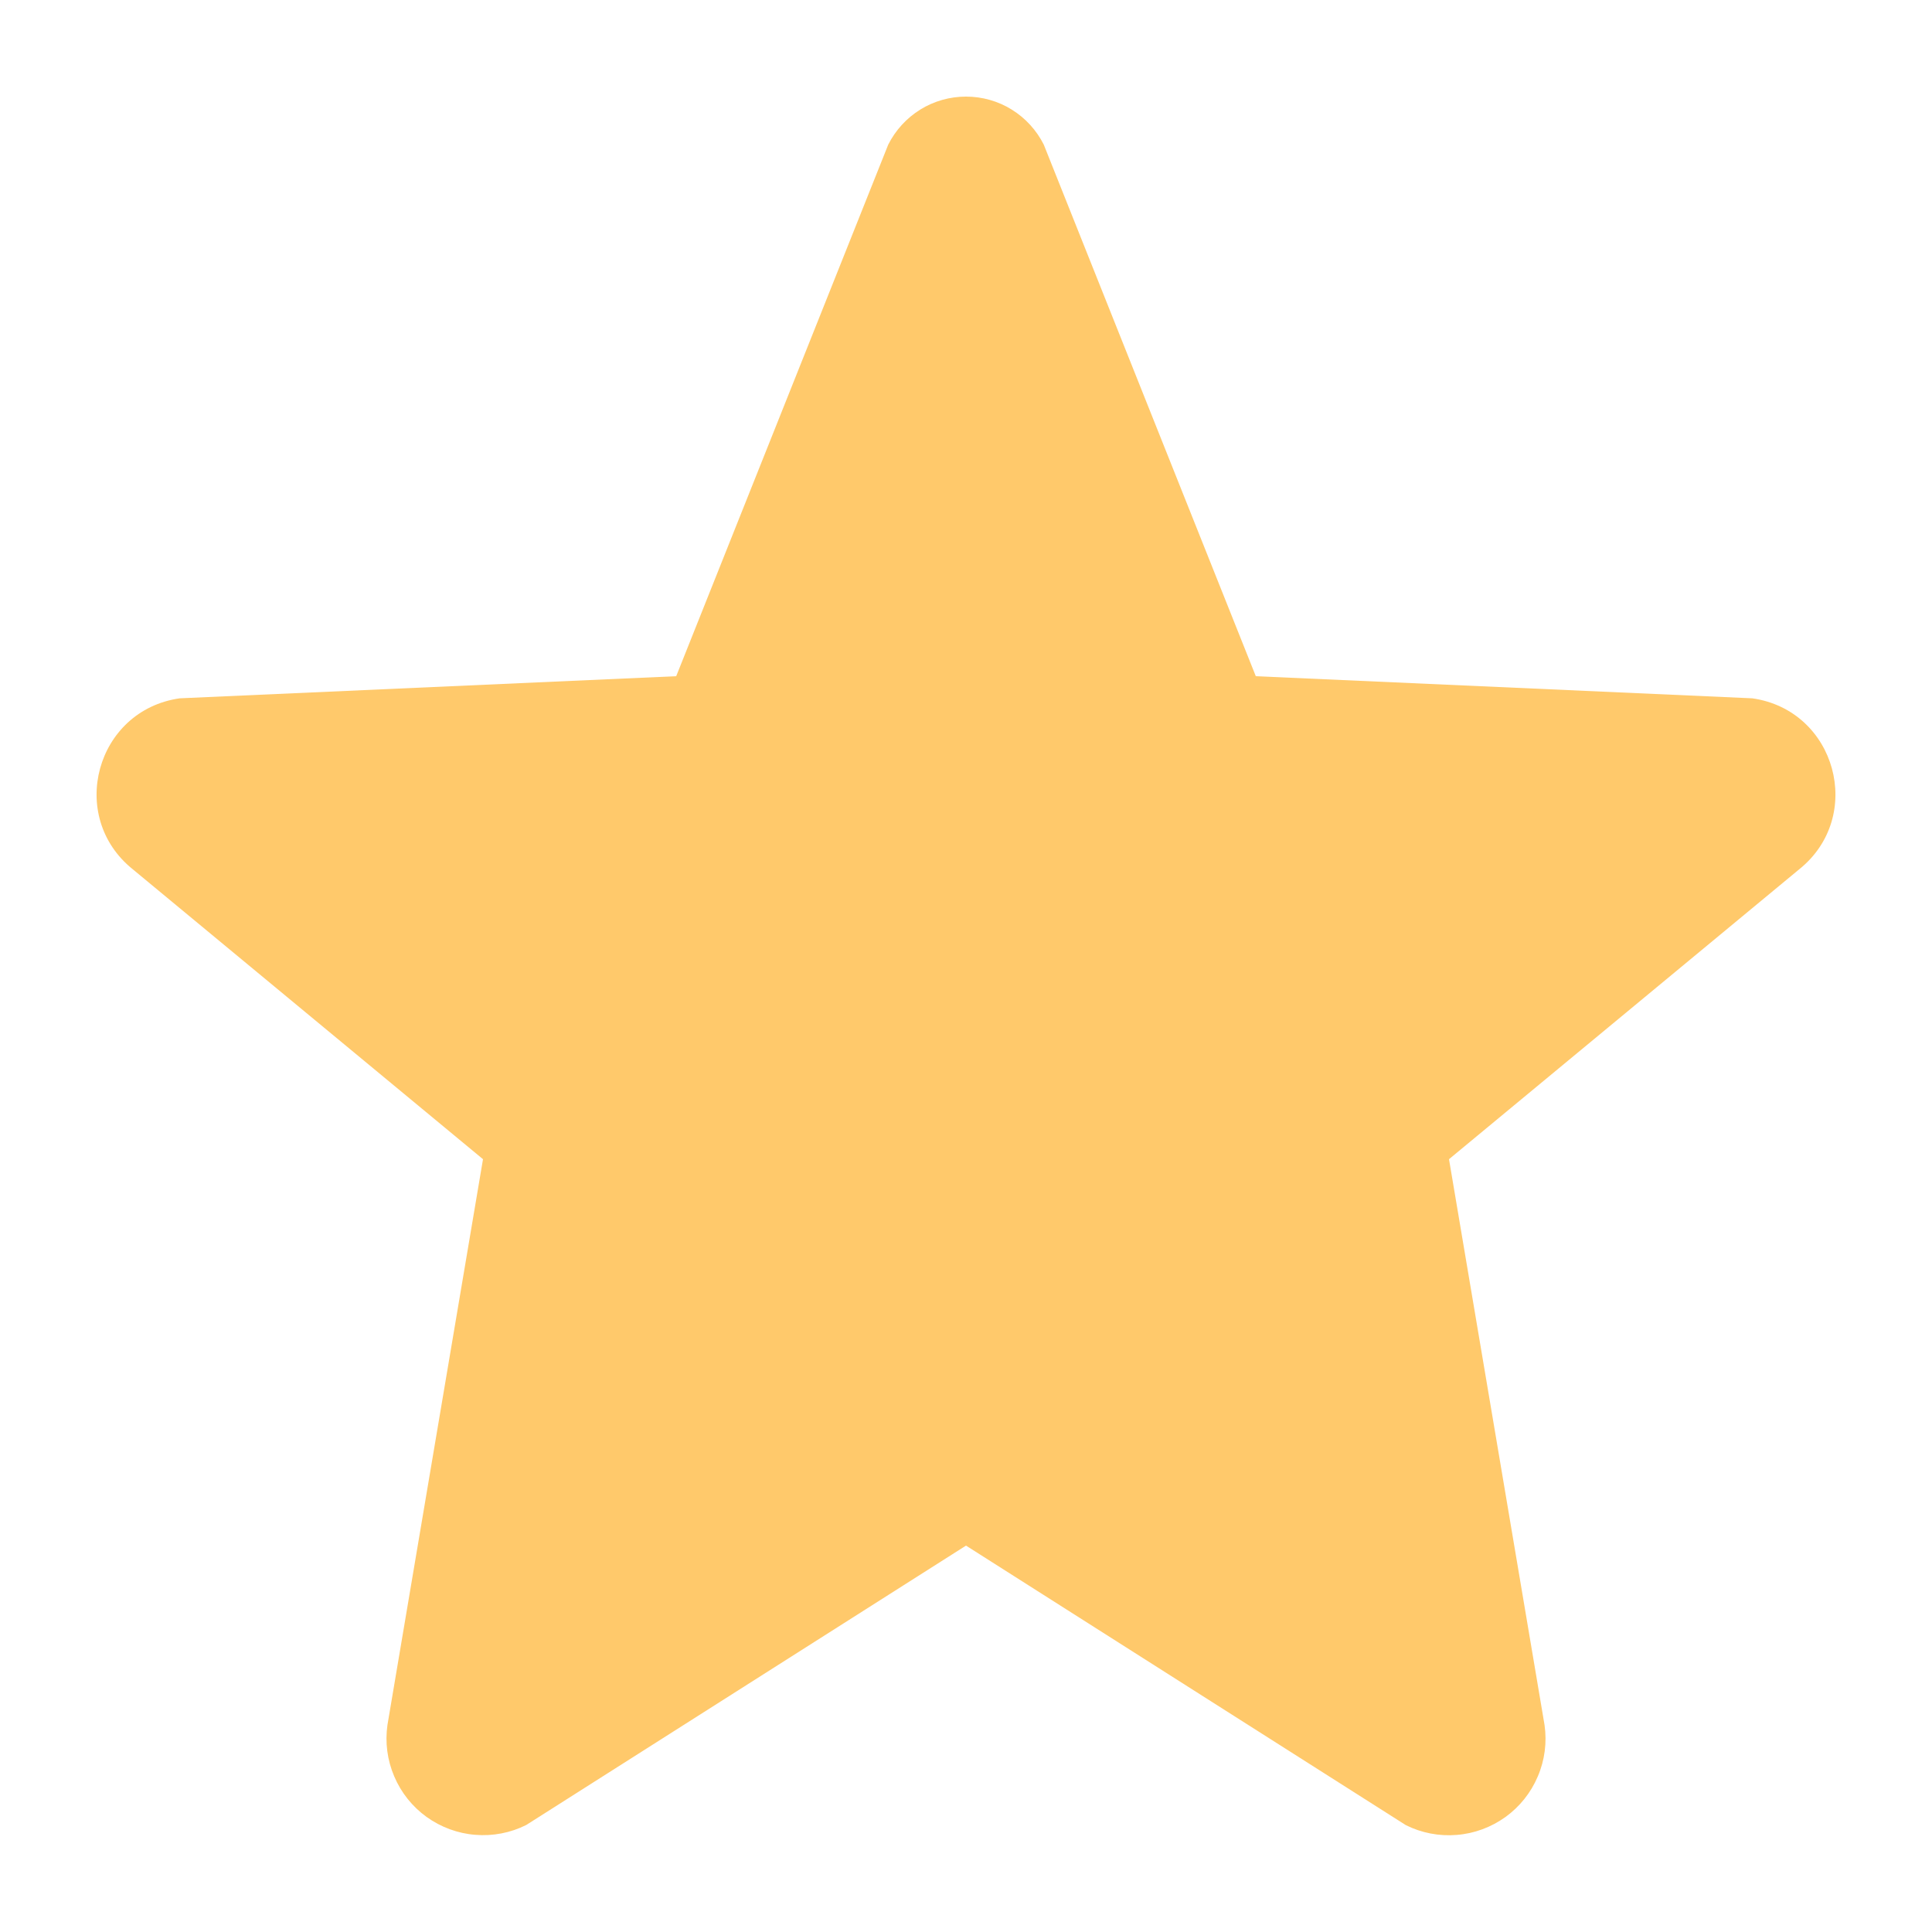 <svg width="20" height="20" viewBox="0 0 20 20" fill="none" xmlns="http://www.w3.org/2000/svg">
<path d="M5 12L1.376 9C0.692 8.453 0.992 7.353 1.86 7.229L7 7L9.195 1.497C9.27 1.348 9.385 1.222 9.527 1.134C9.669 1.046 9.833 1 10 1C10.167 1 10.331 1.046 10.473 1.134C10.615 1.222 10.73 1.348 10.805 1.497L13 7L18.14 7.229C19.008 7.353 19.308 8.453 18.624 9L15 12L15.989 17.857C16.015 18.038 15.991 18.222 15.919 18.39C15.848 18.558 15.732 18.703 15.584 18.81C15.436 18.916 15.261 18.981 15.08 18.995C14.898 19.01 14.715 18.975 14.552 18.893L10 16L5.448 18.892C5.285 18.974 5.102 19.009 4.92 18.994C4.739 18.98 4.564 18.915 4.416 18.809C4.268 18.702 4.152 18.557 4.081 18.389C4.009 18.221 3.985 18.037 4.011 17.856L5 12Z" fill="#FFC96B"/>
</svg>
